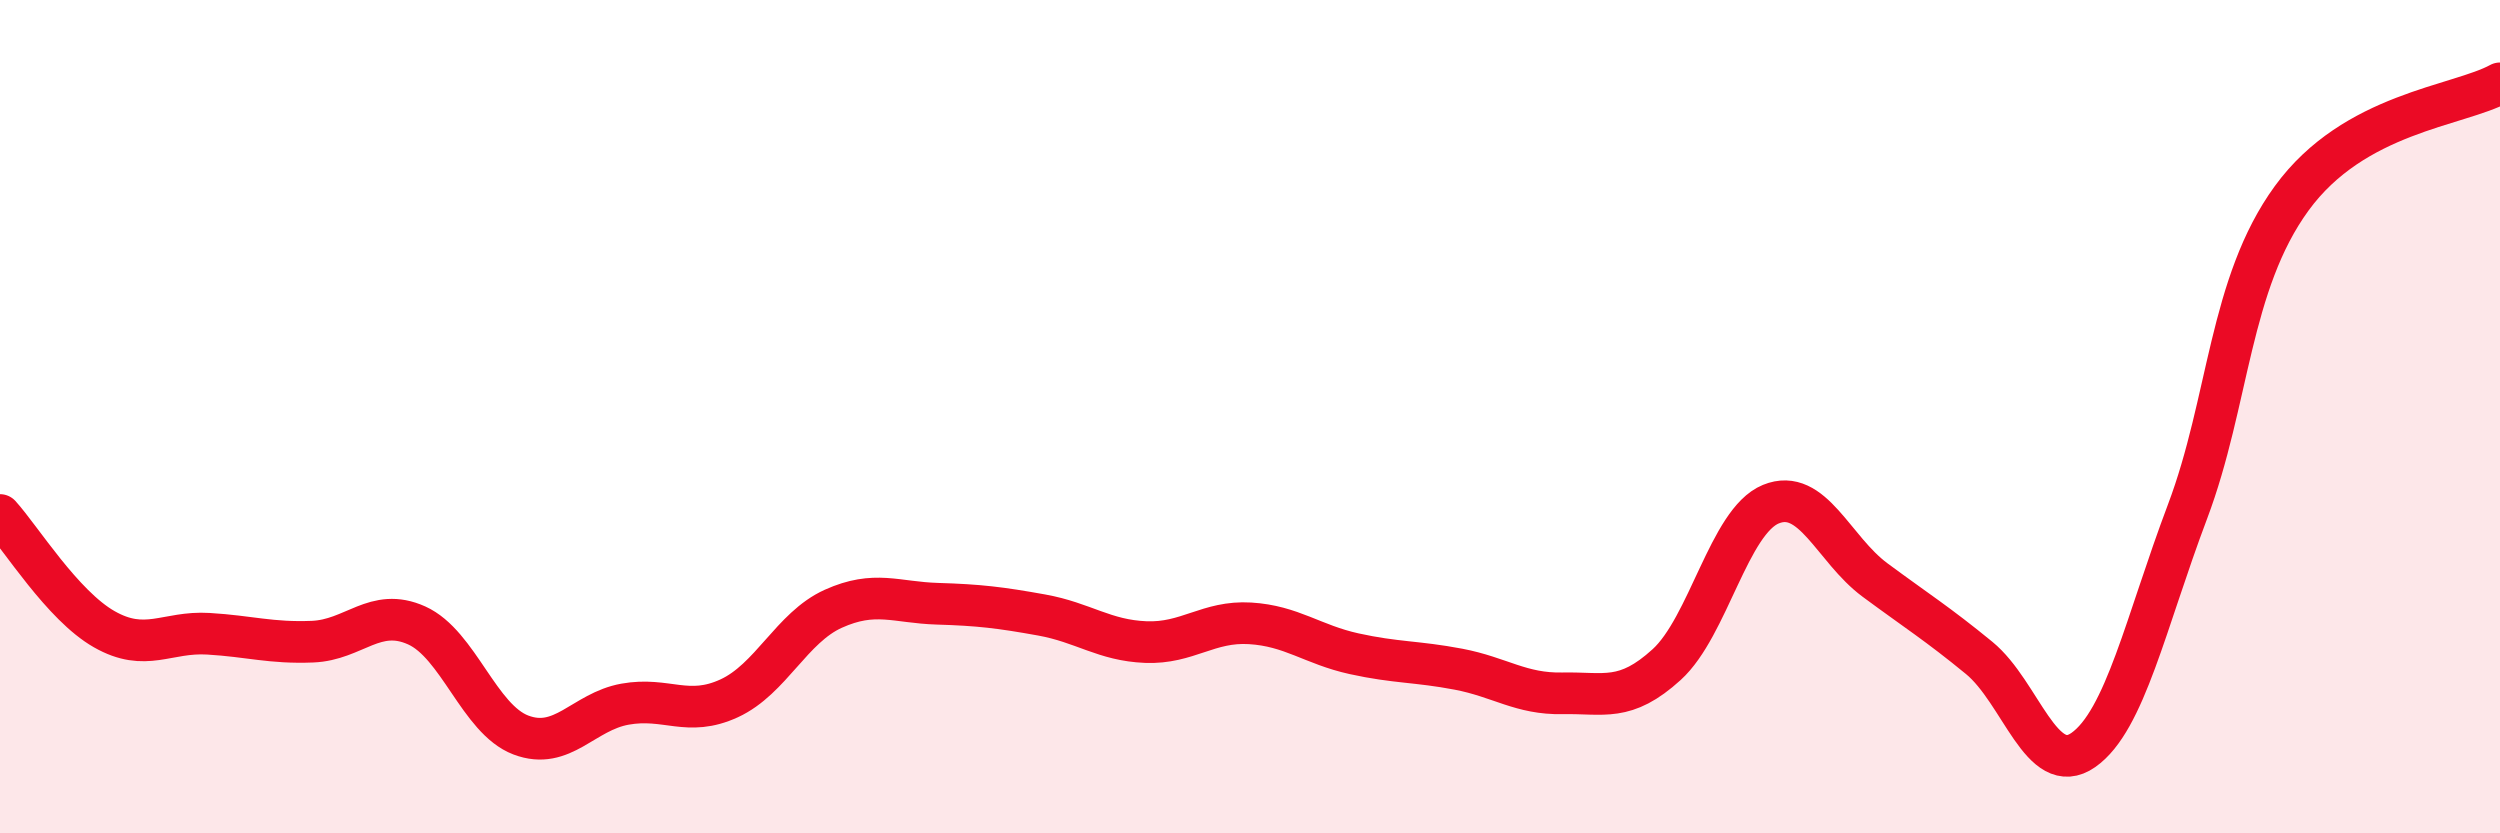 
    <svg width="60" height="20" viewBox="0 0 60 20" xmlns="http://www.w3.org/2000/svg">
      <path
        d="M 0,12.36 C 0.5,12.91 1.5,14.53 2.5,15.1 C 3.5,15.67 4,15.15 5,15.21 C 6,15.27 6.5,15.44 7.5,15.4 C 8.5,15.36 9,14.56 10,15.01 C 11,15.46 11.5,17.26 12.5,17.64 C 13.5,18.02 14,17.08 15,16.9 C 16,16.72 16.5,17.22 17.5,16.76 C 18.5,16.3 19,15.06 20,14.61 C 21,14.16 21.5,14.46 22.5,14.49 C 23.5,14.52 24,14.58 25,14.76 C 26,14.94 26.5,15.37 27.5,15.41 C 28.5,15.45 29,14.9 30,14.96 C 31,15.02 31.5,15.47 32.5,15.69 C 33.5,15.91 34,15.87 35,16.06 C 36,16.25 36.5,16.66 37.5,16.64 C 38.5,16.62 39,16.86 40,15.95 C 41,15.04 41.5,12.51 42.5,12.1 C 43.5,11.69 44,13.18 45,13.92 C 46,14.66 46.5,14.97 47.5,15.79 C 48.5,16.61 49,18.7 50,18 C 51,17.3 51.5,14.93 52.5,12.28 C 53.5,9.63 53.5,6.82 55,4.76 C 56.5,2.7 59,2.55 60,2L60 20L0 20Z"
        fill="#EB0A25"
        opacity="0.1"
        stroke-linecap="round"
        stroke-linejoin="round"
      />
      <path
        d="M 0,12.36 C 0.5,12.91 1.5,14.53 2.5,15.1 C 3.5,15.67 4,15.15 5,15.21 C 6,15.27 6.5,15.44 7.5,15.4 C 8.5,15.36 9,14.56 10,15.01 C 11,15.46 11.5,17.26 12.5,17.64 C 13.5,18.02 14,17.08 15,16.9 C 16,16.72 16.5,17.22 17.5,16.76 C 18.5,16.3 19,15.06 20,14.61 C 21,14.16 21.5,14.46 22.5,14.49 C 23.5,14.52 24,14.58 25,14.76 C 26,14.94 26.5,15.37 27.5,15.41 C 28.5,15.45 29,14.9 30,14.96 C 31,15.02 31.5,15.47 32.5,15.69 C 33.5,15.91 34,15.87 35,16.06 C 36,16.25 36.5,16.66 37.5,16.64 C 38.5,16.62 39,16.86 40,15.95 C 41,15.04 41.5,12.51 42.5,12.1 C 43.5,11.69 44,13.18 45,13.92 C 46,14.66 46.5,14.97 47.5,15.79 C 48.5,16.61 49,18.7 50,18 C 51,17.3 51.5,14.93 52.5,12.28 C 53.5,9.63 53.5,6.82 55,4.76 C 56.5,2.7 59,2.55 60,2"
        stroke="#EB0A25"
        stroke-width="1"
        fill="none"
        stroke-linecap="round"
        stroke-linejoin="round"
      />
    </svg>
  